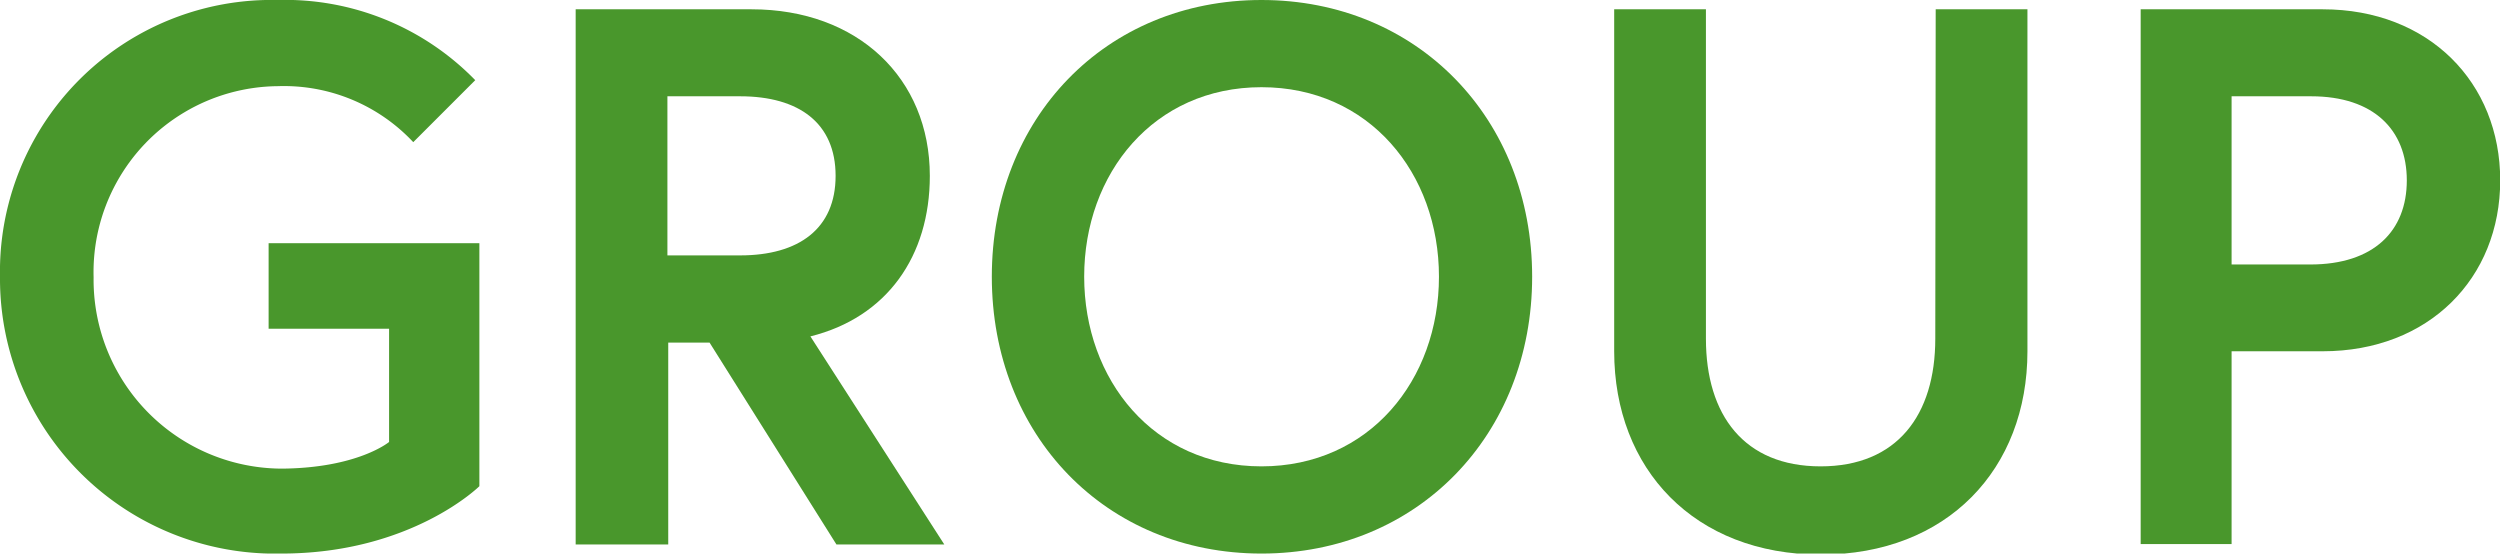 <svg xmlns="http://www.w3.org/2000/svg" viewBox="0 0 120.99 26.79"><g id="レイヤー_2" data-name="レイヤー 2"><g id="レイヤー_1-2" data-name="レイヤー 1"><path d="M18.83,21.39V15.91H13V11.77H23.2V23.53s-3.29,3.26-9.58,3.26A13.31,13.31,0,0,1,0,13.39,13.15,13.15,0,0,1,13.43,0,12.84,12.84,0,0,1,23,3.88l-3,3a8.57,8.57,0,0,0-6.55-2.71,9,9,0,0,0-8.92,9.25,9.14,9.14,0,0,0,9.11,9.26C17.32,22.65,18.83,21.39,18.83,21.39Z" fill="#49972c"/><path d="M27.86.45h8.51C41.51.45,45,3.78,45,8.51c0,3.89-2.08,6.85-5.78,7.77l6.48,10.07H40.48l-6.14-9.77h-2v9.77H27.86ZM40.44,8.51c0-2.55-1.77-3.85-4.62-3.85H32.3v7.7h3.52C38.67,12.36,40.44,11.06,40.44,8.51Z" fill="#49972c"/><path d="M74.15,13.39c0,7.66-5.55,13.4-13.1,13.4S48,21.05,48,13.39,53.5,0,61.05,0,74.15,5.74,74.15,13.39Zm-4.51,0c0-5-3.37-9.17-8.59-9.17s-8.58,4.18-8.58,9.17,3.36,9.18,8.58,9.18S69.64,18.39,69.64,13.39Z" fill="#49972c"/><path d="M93.68.45h4.44V17c0,5.7-3.88,9.84-10,9.84s-10-4.14-10-9.84V.45h4.44V16.39c0,3.7,1.85,6.18,5.55,6.18s5.55-2.48,5.55-6.18Z" fill="#49972c"/><path d="M103.6.45h8.81C117.55.45,121,4,121,8.73S117.55,17,112.41,17H108v9.33H103.6Zm12.88,8.28c0-2.44-1.6-4.07-4.63-4.07H108V12.8h3.81C114.88,12.8,116.48,11.18,116.48,8.73Z" fill="#49972c"/></g></g></svg>